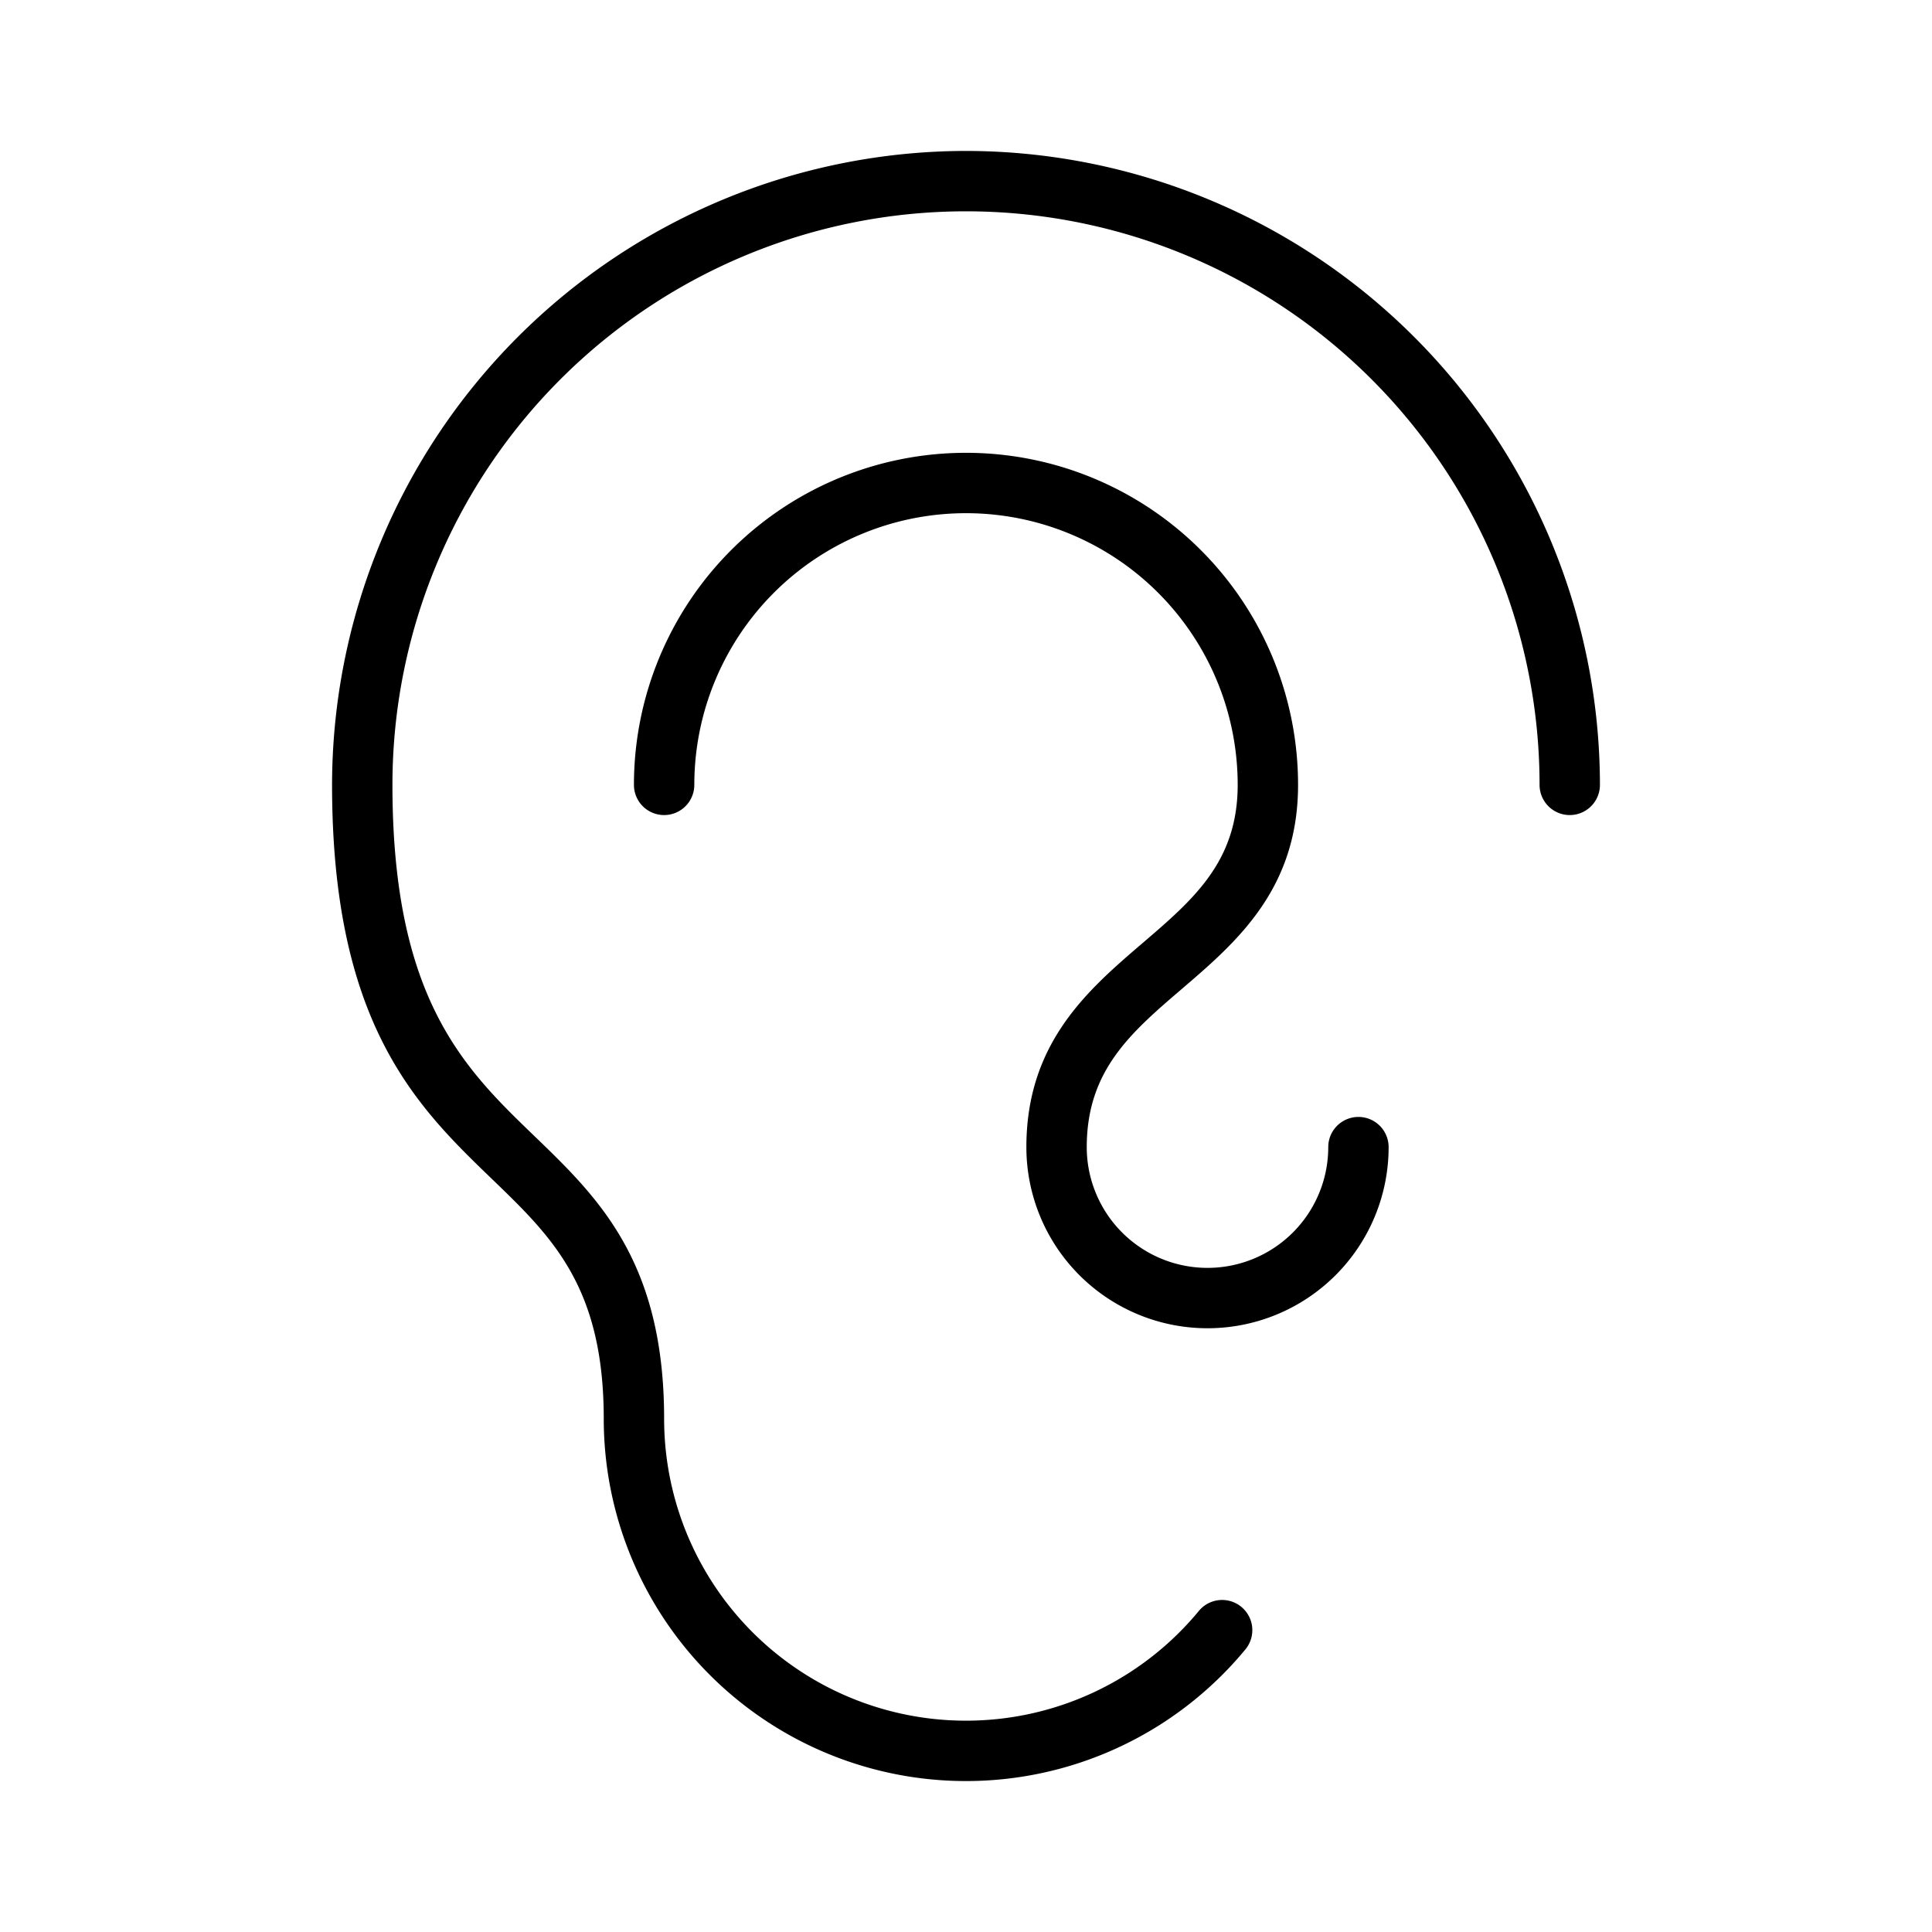 <?xml version="1.0" encoding="utf-8"?>
<svg fill="#000000" width="800px" height="800px" viewBox="0 0 256 256" id="Flat" xmlns="http://www.w3.org/2000/svg">
  <path d="M184,152a24,24,0,0,1-48,0c0-13.84,8.18-20.851,15.397-27.037C158.16,119.166,164,114.16,164,104a36,36,0,0,0-72,0,4,4,0,0,1-8,0,44,44,0,0,1,88,0c0,13.84-8.18,20.851-15.397,27.037C149.84,136.834,144,141.84,144,152a16,16,0,0,0,32,0,4,4,0,0,1,8,0ZM128,20a84.095,84.095,0,0,0-84,84c0,31.795,11.284,42.676,21.24,52.275C73.16,163.912,80,170.507,80,188a48.001,48.001,0,0,0,85.023,30.552,4,4,0,0,0-6.168-5.096A40.001,40.001,0,0,1,88,188c0-20.893-8.748-29.327-17.207-37.483C61.554,141.607,52,132.396,52,104a76,76,0,0,1,152,0,4,4,0,0,0,8,0A84.095,84.095,0,0,0,128,20Z"/>
</svg>